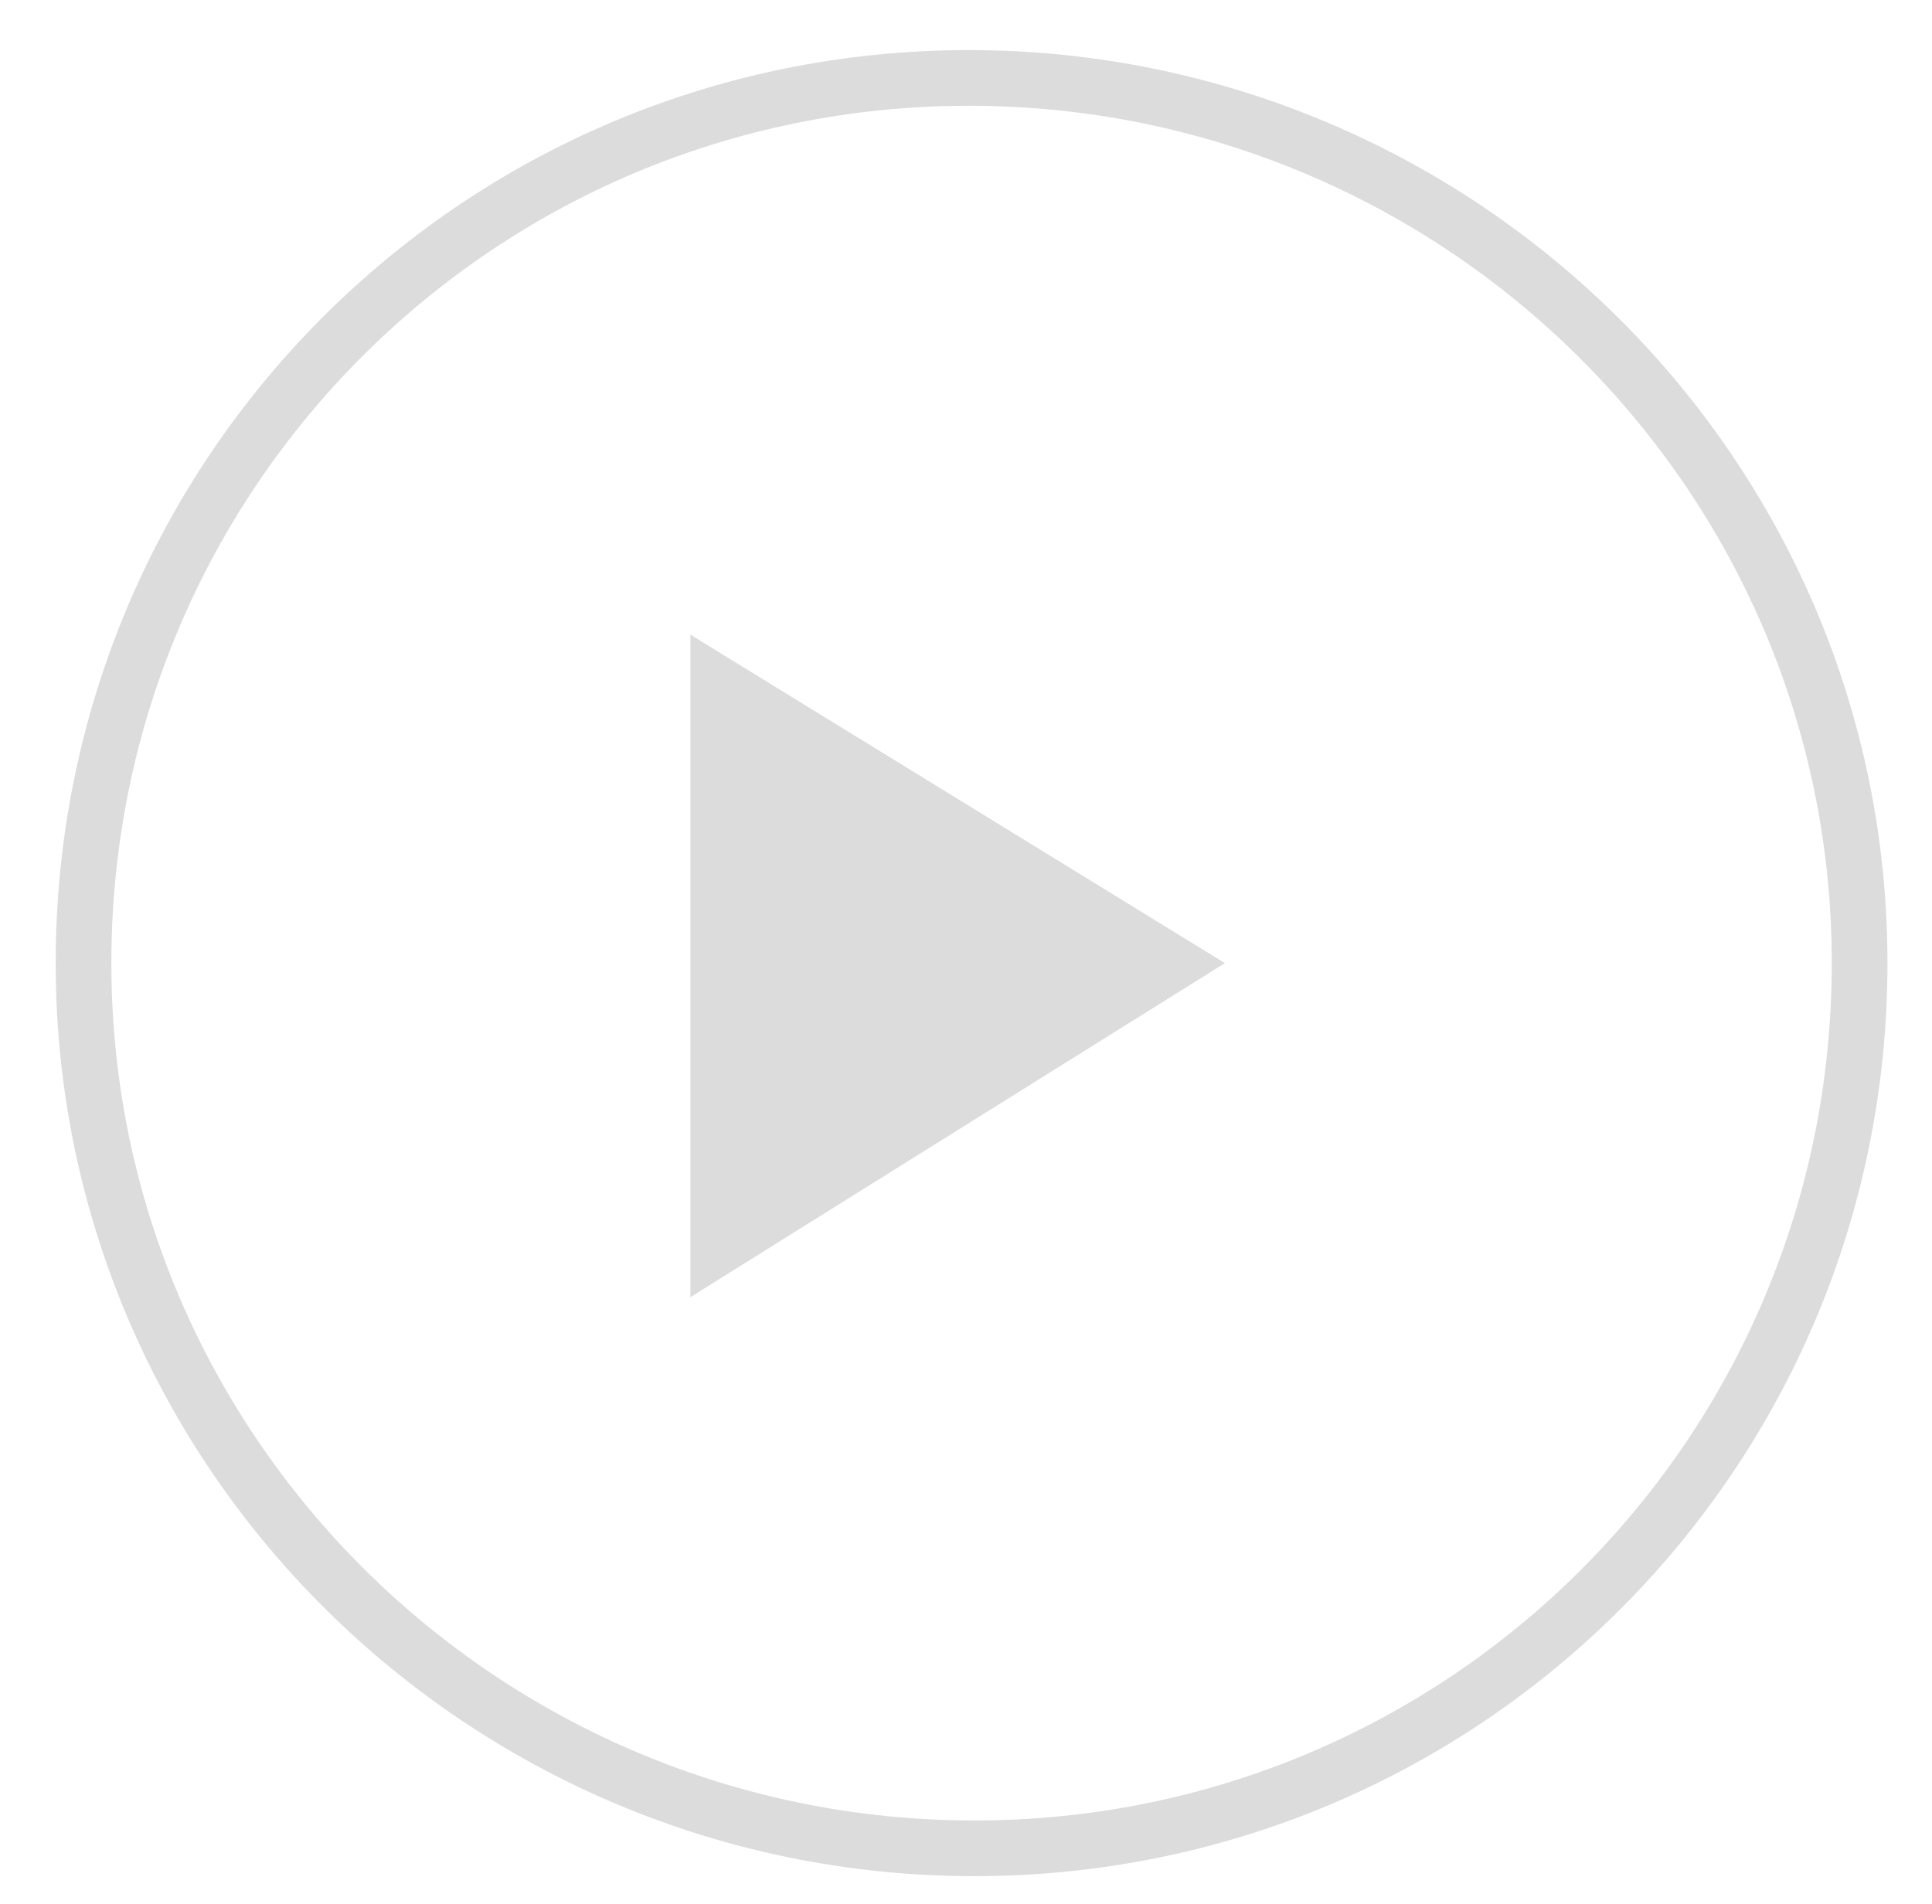 <?xml version="1.0" encoding="utf-8"?>
<!-- Generator: Adobe Illustrator 17.1.0, SVG Export Plug-In . SVG Version: 6.00 Build 0)  -->
<!DOCTYPE svg PUBLIC "-//W3C//DTD SVG 1.1//EN" "http://www.w3.org/Graphics/SVG/1.1/DTD/svg11.dtd">
<svg version="1.1" id="Layer_1" xmlns="http://www.w3.org/2000/svg" xmlns:xlink="http://www.w3.org/1999/xlink" x="0px" y="0px"
	 viewBox="0 0 34.7 34.2" enable-background="new 0 0 34.7 34.2" xml:space="preserve">
<path fill="none" stroke="#DCDCDC" stroke-miterlimit="10" d="M33.4,17.3c0,8.8-7.1,15.9-15.9,15.9S1.5,26.1,1.5,17.3
	c0-8.8,7.1-15.9,15.9-15.9S33.4,8.5,33.4,17.3z"/>
<polygon fill="#DCDCDC" points="12.4,11.4 22,17.3 12.4,23.3 "/>
</svg>

